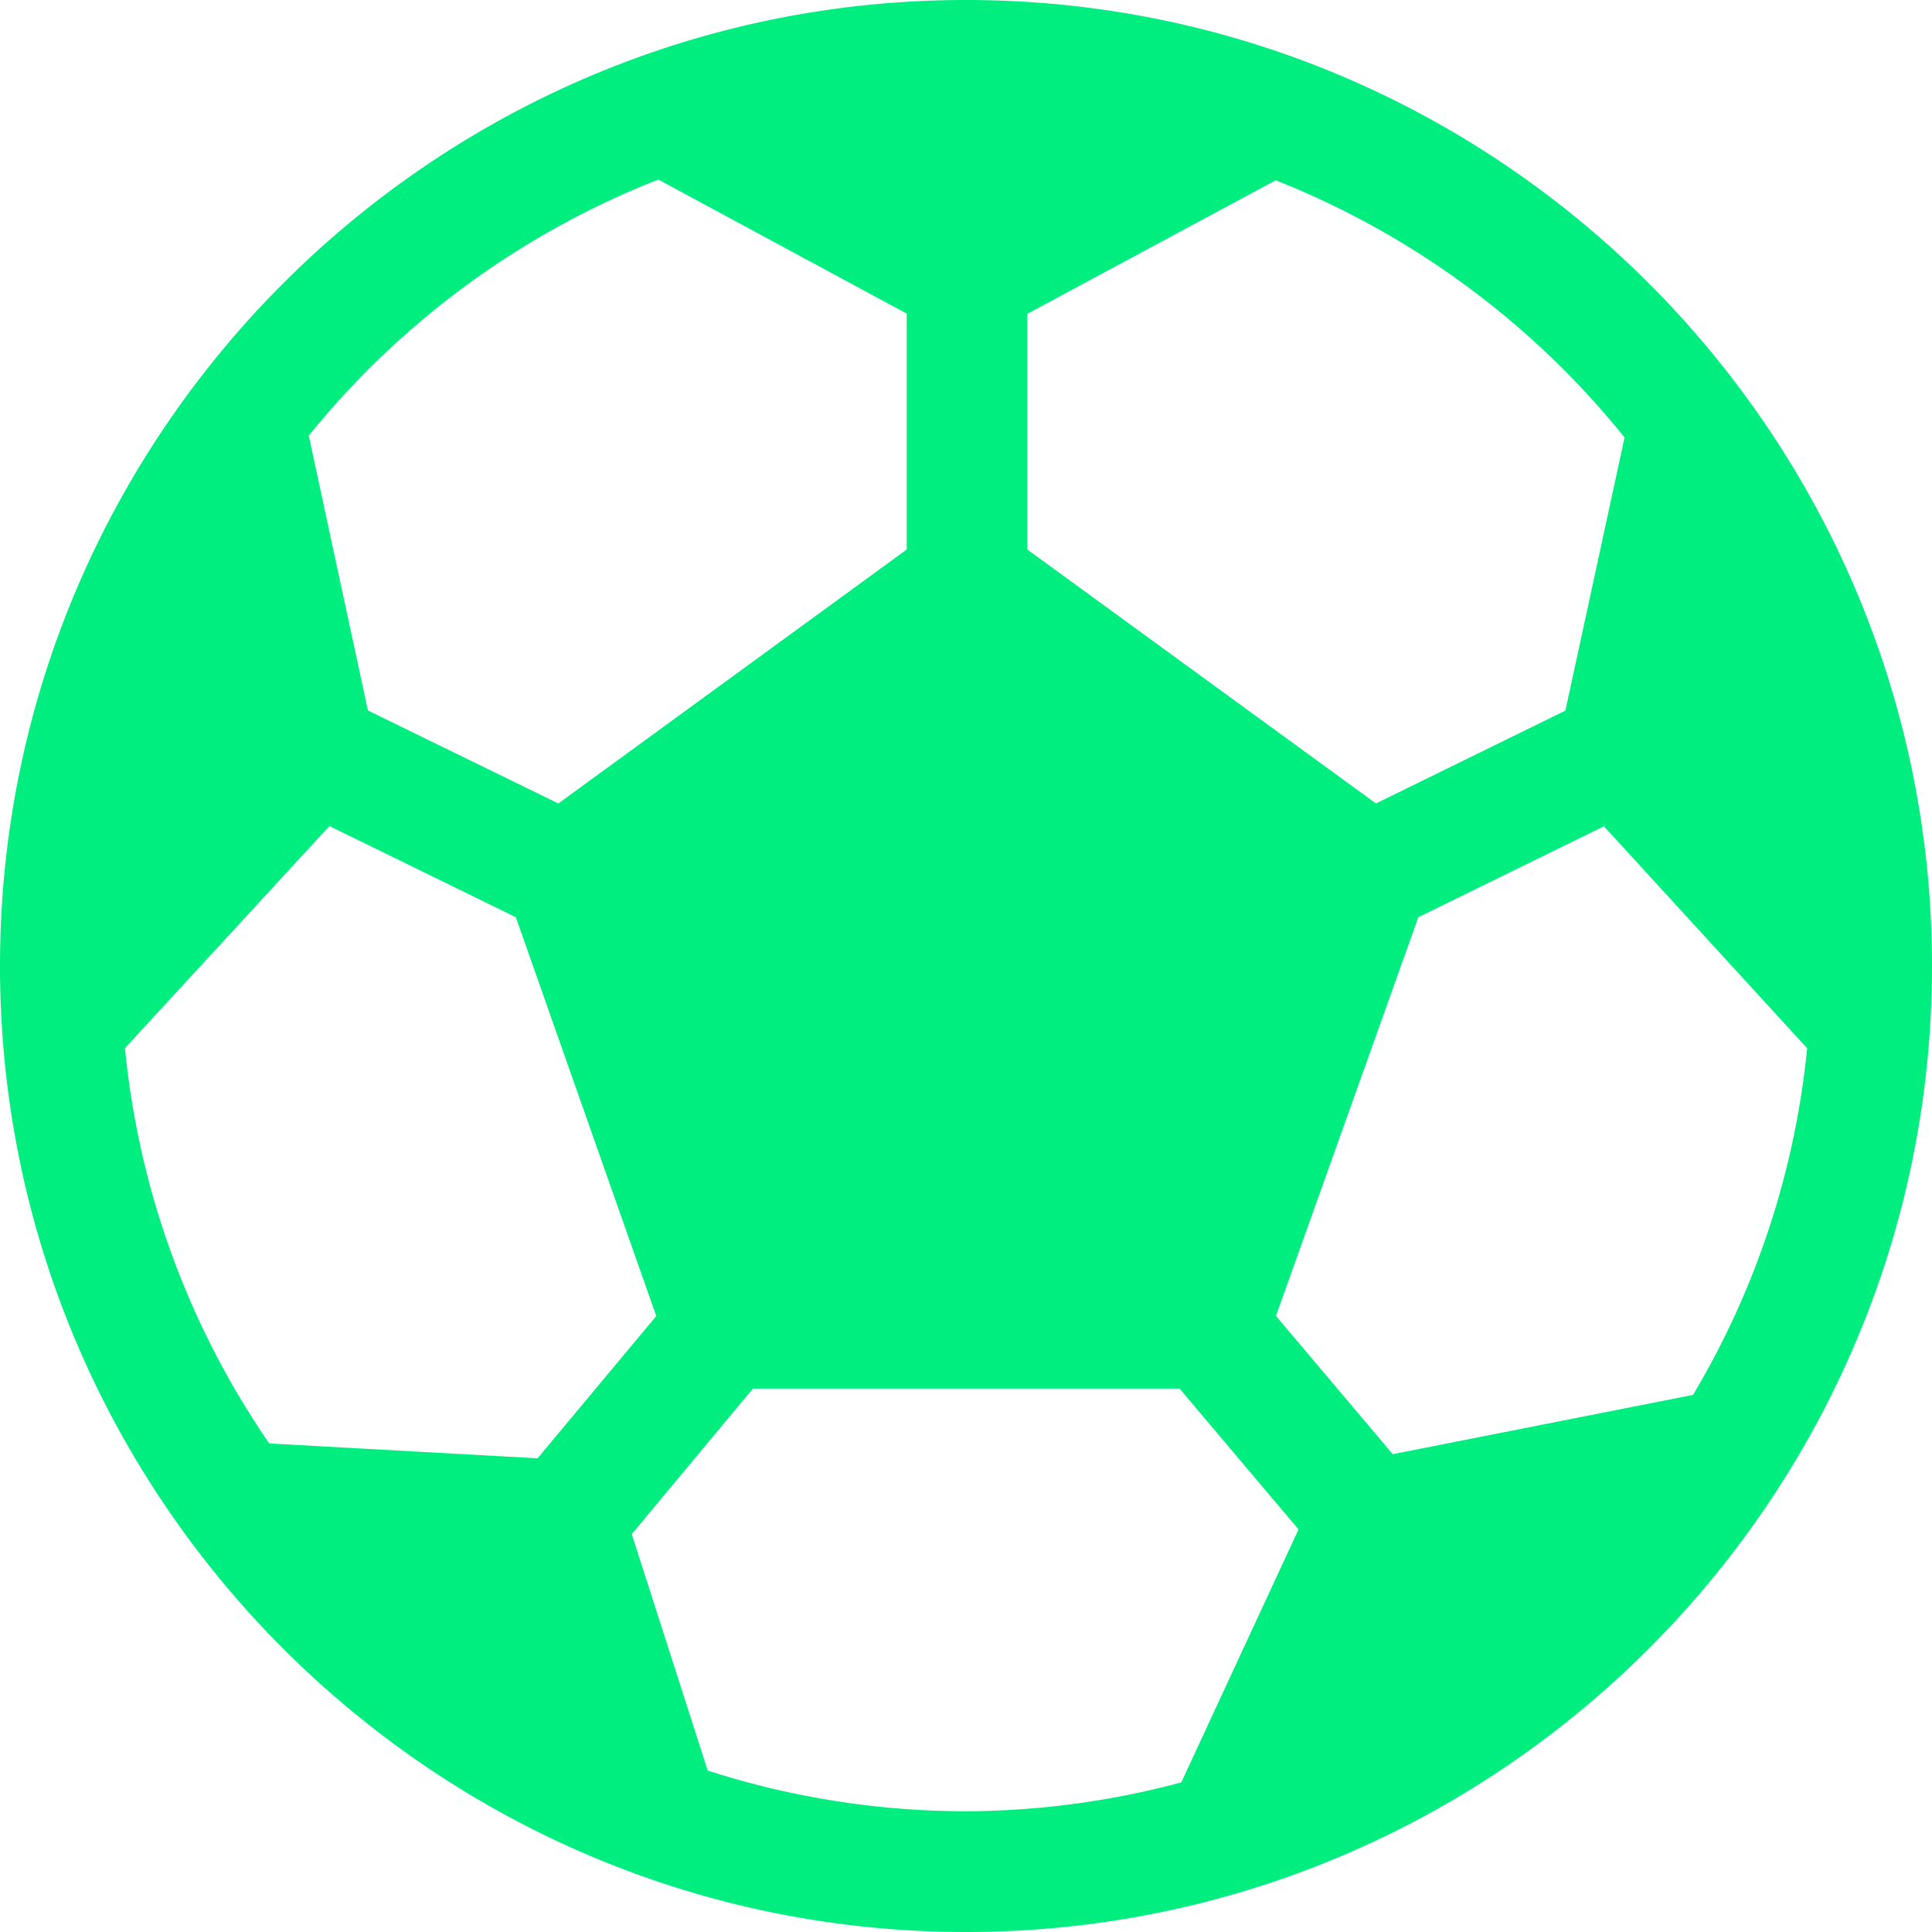 <svg width="32" height="32" fill="none" xmlns="http://www.w3.org/2000/svg"><path d="M16 0C7.178 0 0 7.178 0 16s7.178 16 16 16 16-7.178 16-16S24.822 0 16 0zm1.016 5.198l4.114-2.212a14.066 14.066 0 015.778 4.26l-.98 4.524-3.138 1.538-5.774-4.206V5.198zm-6.112-2.224l4.114 2.22v3.908l-5.77 4.206-3.154-1.54-.98-4.552a14.046 14.046 0 015.79-4.242zM4.46 23.908a13.908 13.908 0 01-2.39-6.548l3.386-3.678 3.088 1.51 2.326 6.606-1.966 2.356-4.444-.246zm15.106 5.614A13.907 13.907 0 0116 30a13.95 13.95 0 01-4.278-.674l-1.258-3.916L12.47 23h7.068l1.97 2.332-1.942 4.19zm3.502-5.436l-1.934-2.29 2.358-6.604 3.074-1.506 3.366 3.676a13.868 13.868 0 01-1.89 5.742l-4.974.982z" fill="#00EE80"/></svg>